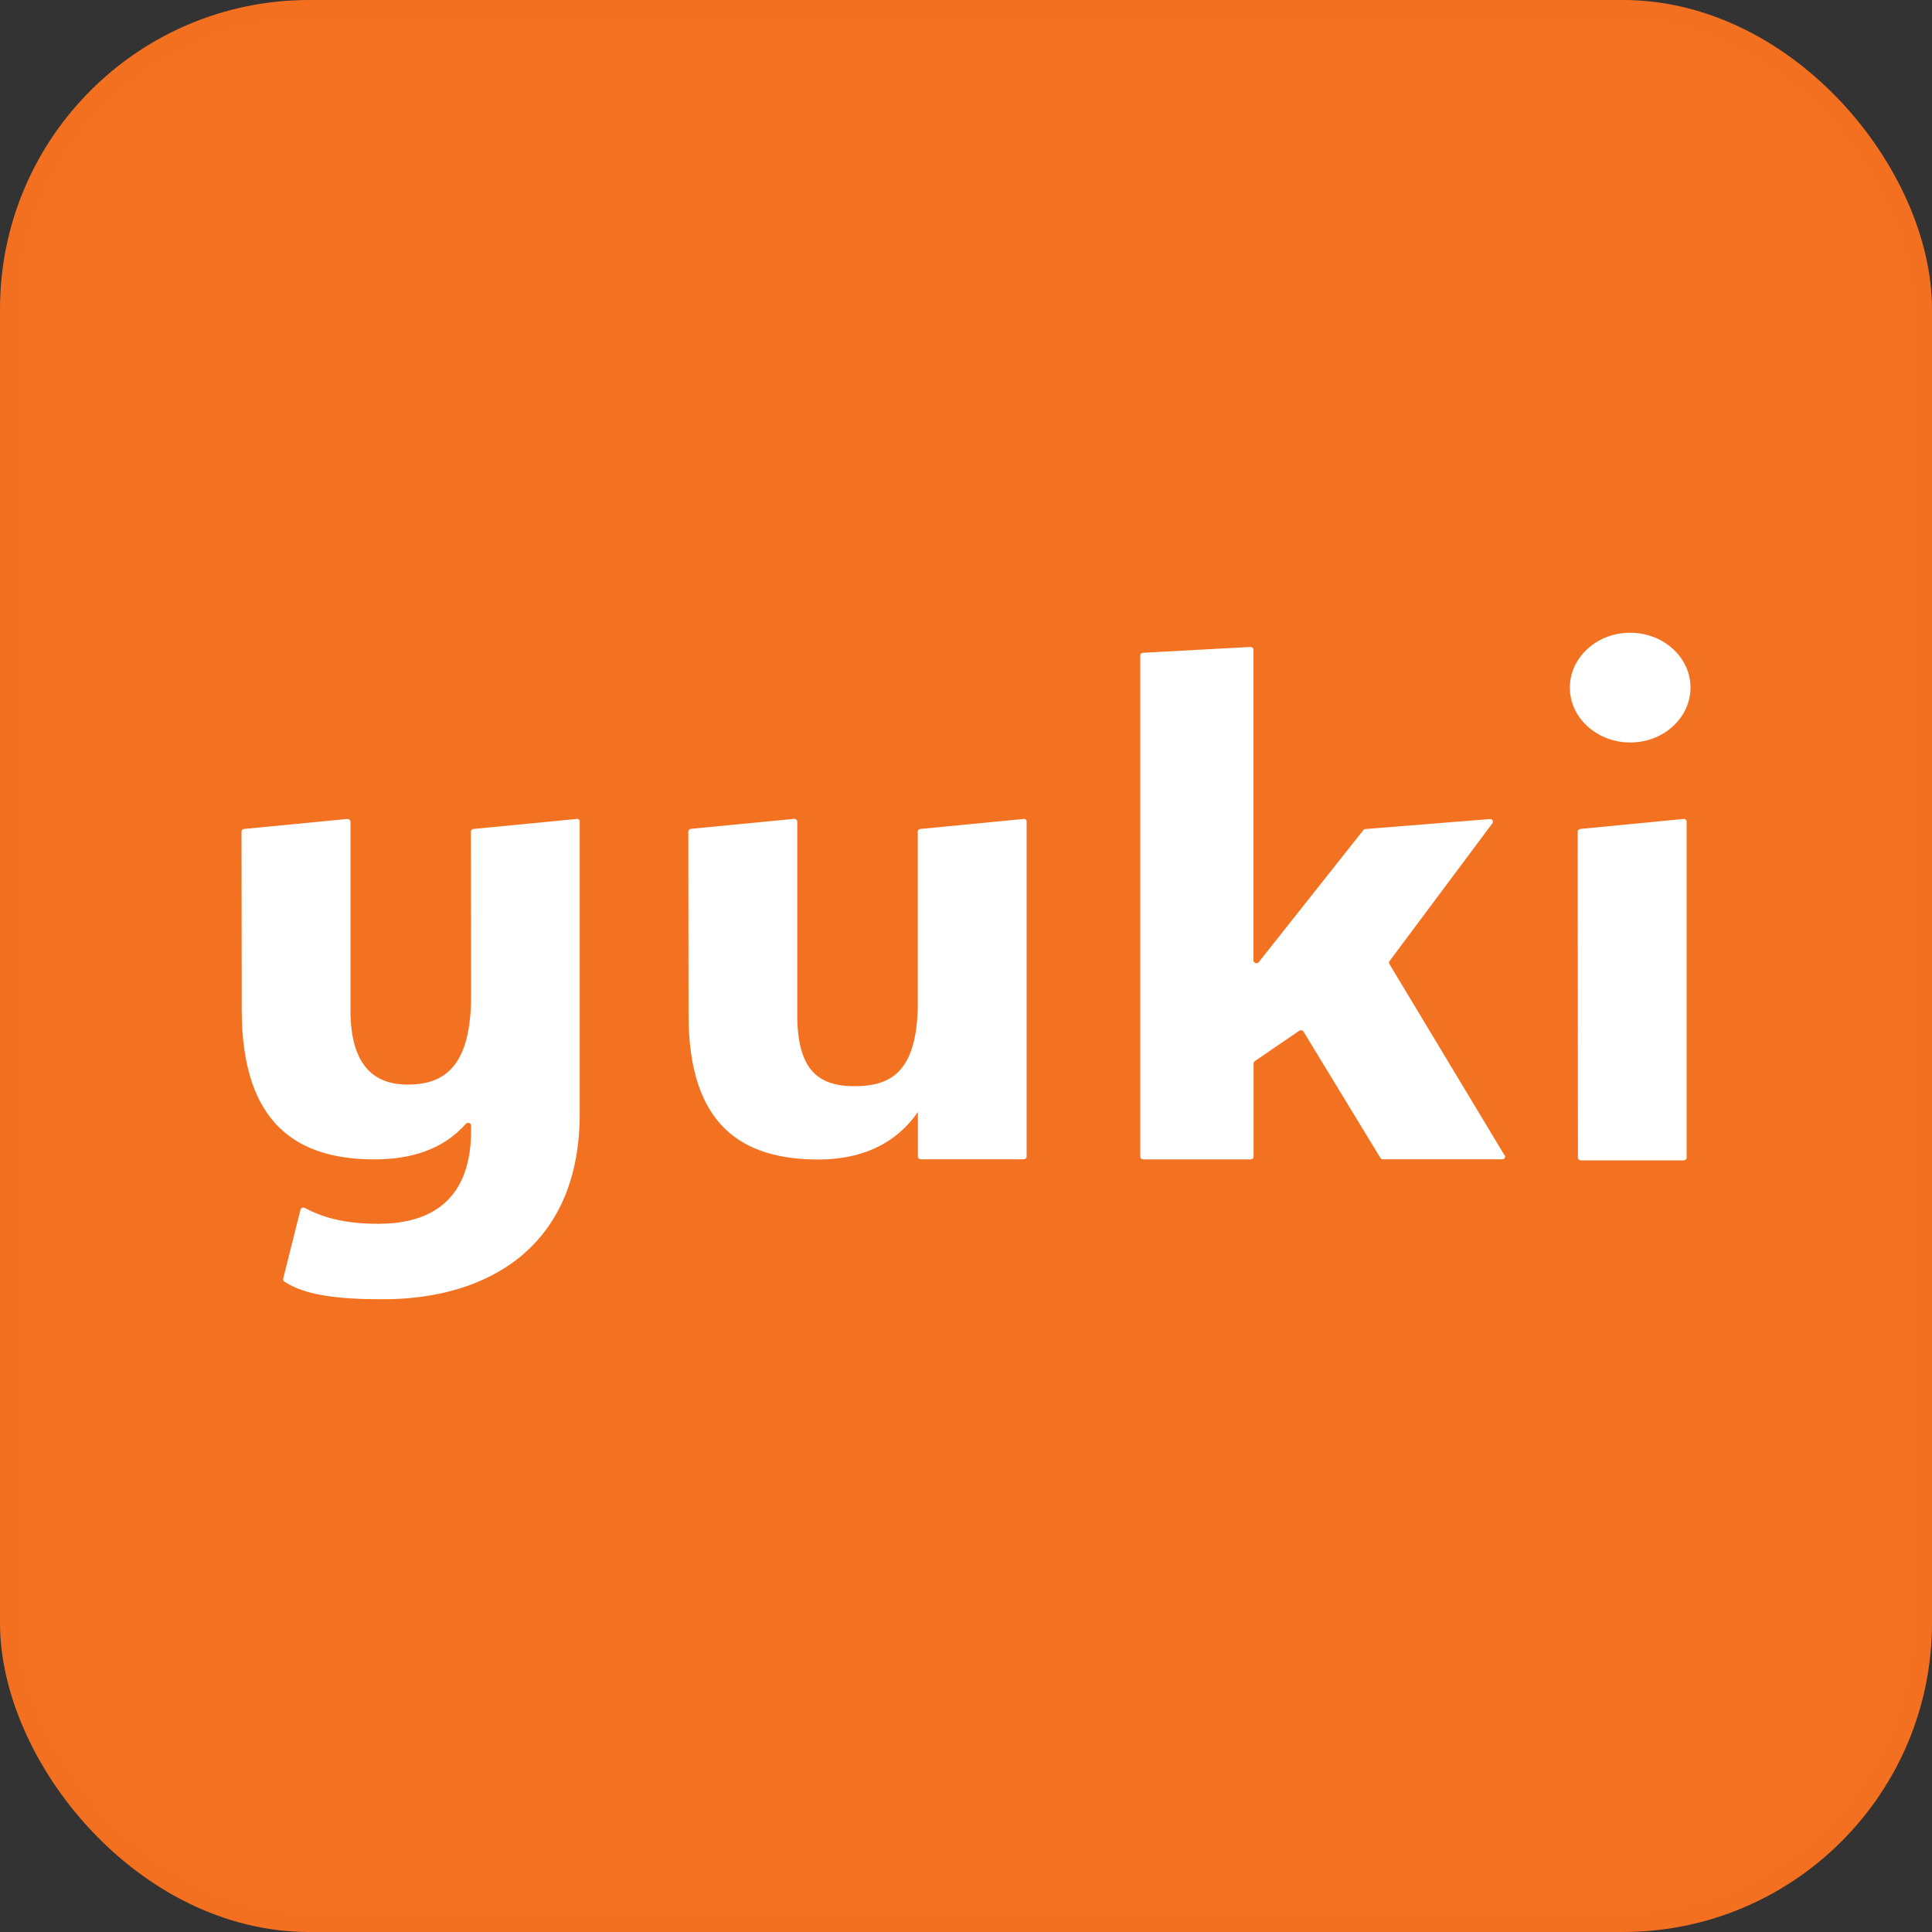 <svg width="400" height="400" viewBox="0 0 400 400" fill="none" xmlns="http://www.w3.org/2000/svg">
<rect x="0" y="0" width="400" height="400" fill="#333333" stroke="none"/>
<rect x="2" y="2" width="396" height="396" rx="62" fill="#F37221"/>
<rect x="2" y="2" width="396" height="396" rx="62" stroke="#F37021" stroke-width="4" style="mix-blend-mode:multiply"/>
<path d="M311.562 239.2C311.786 239.563 311.487 240.017 311.014 240.017H286.311C286.086 240.017 285.887 239.903 285.787 239.722L269.884 213.596C269.709 213.301 269.285 213.21 268.987 213.414L259.788 219.697C259.639 219.81 259.539 219.969 259.539 220.15V239.472C259.539 239.79 259.265 240.039 258.916 240.039H236.705C236.357 240.039 236.082 239.79 236.082 239.472V135.695C236.082 135.4 236.331 135.15 236.655 135.15L258.866 133.948C259.215 133.948 259.514 134.175 259.514 134.493V198.855C259.514 199.172 259.788 199.422 260.137 199.422C260.336 199.422 260.536 199.331 260.636 199.172L282.248 171.89C282.372 171.731 282.547 171.64 282.746 171.64L308.496 169.576C308.995 169.576 309.269 170.075 308.995 170.438L287.682 198.991C287.557 199.172 287.532 199.376 287.657 199.58L311.512 239.223L311.562 239.2Z" fill="white"/>
<path d="M119.423 169.554L98.11 171.618C97.761 171.618 97.487 171.867 97.487 172.185L97.537 206.067C97.537 220.558 92.227 224.55 84.425 224.55C77.246 224.55 72.559 220.422 72.559 209.06V170.121C72.559 169.803 72.285 169.554 71.936 169.554L50.623 171.618C50.274 171.618 50 171.867 50 172.185L50.05 209.06C50.05 232.941 61.766 240.039 77.545 240.039C84.923 240.039 91.653 238.089 96.44 232.691C96.814 232.283 97.537 232.51 97.537 233.032V234.052C97.537 250.109 87.216 253.374 78.317 253.374C72.111 253.374 67.299 252.354 63.112 250.086C62.763 249.905 62.289 250.086 62.214 250.449L58.625 264.759C58.575 264.963 58.65 265.19 58.849 265.326C63.087 268.138 69.817 269 79.265 269C101.276 269 120.021 257.91 120.021 230.628V170.075C120.021 169.758 119.747 169.508 119.397 169.508L119.423 169.554Z" fill="white"/>
<path d="M211.953 169.554L190.64 171.618C190.291 171.618 190.017 171.867 190.017 172.185V208.629C189.693 221.851 184.483 224.89 176.93 224.89C169.377 224.89 165.064 221.488 165.064 210.103V170.098C165.064 169.78 164.79 169.531 164.441 169.531L143.128 171.595C142.779 171.595 142.505 171.844 142.505 172.162L142.555 210.081C142.555 233.1 153.698 240.062 169.476 240.062C177.404 240.062 185.031 237.477 190.041 230.219V239.45C190.041 239.767 190.316 240.017 190.665 240.017H211.928C212.277 240.017 212.551 239.767 212.551 239.45V219.606V170.075C212.551 169.758 212.277 169.508 211.928 169.508L211.953 169.554Z" fill="white"/>
<path d="M348.579 169.554L327.266 171.618C326.917 171.618 326.643 171.867 326.643 172.185L326.693 239.676C326.693 239.994 326.967 240.243 327.316 240.243H348.579C348.928 240.243 349.202 239.994 349.202 239.676V170.098C349.202 169.78 348.928 169.531 348.579 169.531V169.554Z" fill="white"/>
<path d="M346.336 150.39C351.221 145.945 351.221 138.756 346.336 134.334C341.45 129.889 333.548 129.889 328.687 134.334C323.801 138.779 323.801 145.968 328.687 150.39C333.573 154.835 341.475 154.835 346.336 150.39Z" fill="white"/>
</svg>
